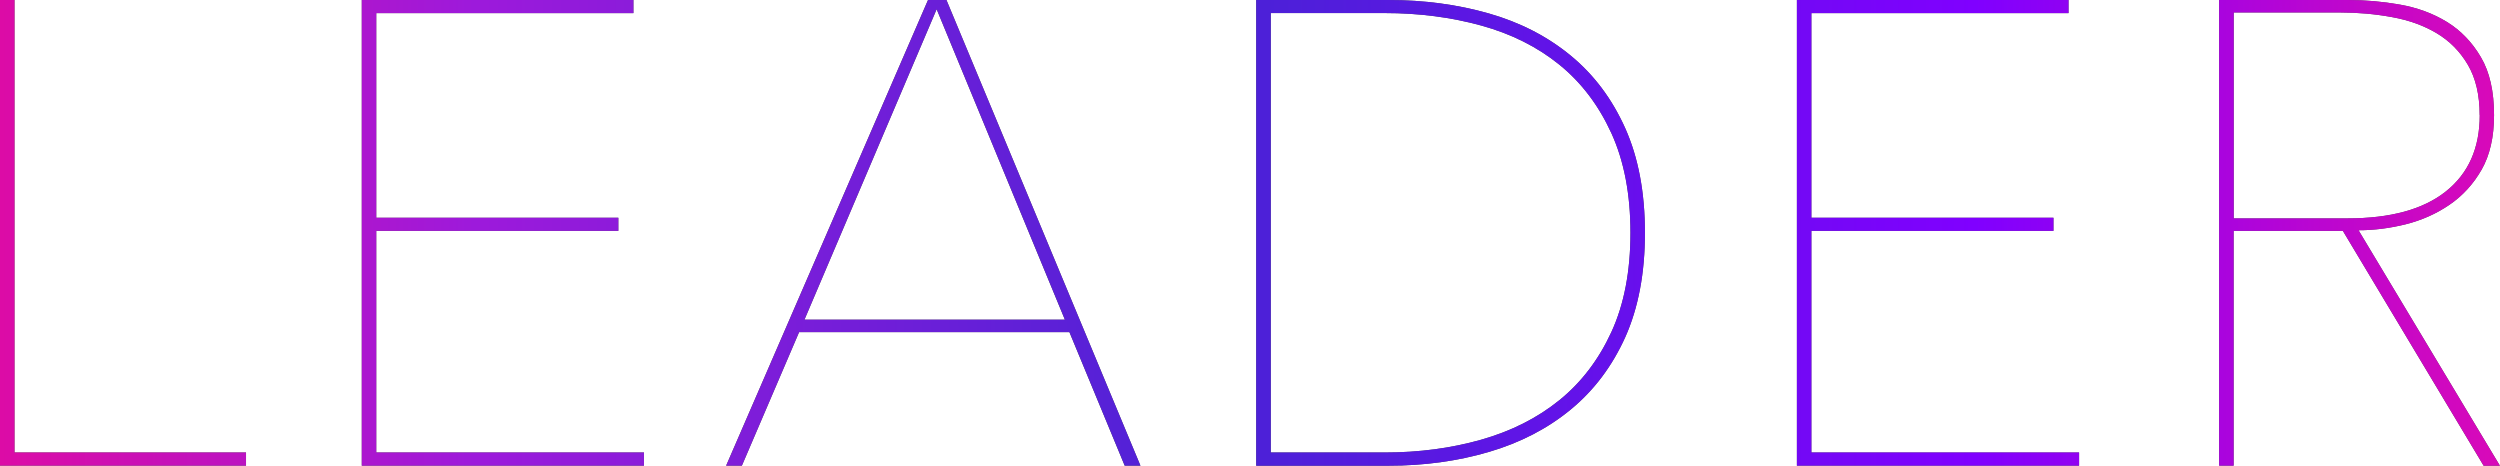 <?xml version="1.0" encoding="UTF-8"?>
<svg id="b" data-name="圖層 2" xmlns="http://www.w3.org/2000/svg" xmlns:xlink="http://www.w3.org/1999/xlink" viewBox="0 0 298.46 55.59">
  <defs>
    <style>
      .e {
        fill: #505050;
      }

      .e, .f {
        stroke-width: 0px;
      }

      .f {
        fill: url(#d);
      }
    </style>
    <linearGradient id="d" data-name="未命名漸層 1365" x1="0" y1="27.8" x2="298.46" y2="27.8" gradientUnits="userSpaceOnUse">
      <stop offset="0" stop-color="#dc0ca6"/>
      <stop offset=".19" stop-color="#9d1adb"/>
      <stop offset=".49" stop-color="#4a22d6"/>
      <stop offset=".79" stop-color="#8000ff"/>
      <stop offset="1" stop-color="#d909b8"/>
    </linearGradient>
  </defs>
  <g id="c" data-name="字">
    <g>
      <g>
        <path class="e" d="M0,55.59V0h1.73v54.02h27.64v1.57H0Z"/>
        <path class="e" d="M43.19,55.59V0h32.43v1.57h-30.7v24.42h28.9v1.57h-28.9v26.46h31.96v1.57h-33.69Z"/>
        <path class="e" d="M134.27,55.59l-6.6-15.94h-32.27l-6.83,15.94h-1.88L110.79,0h2.2l23.16,55.59h-1.88ZM111.82,1.1l-15.78,37.06h31.09L111.82,1.1Z"/>
        <path class="e" d="M196.38,27.8c0,4.82-.79,8.96-2.35,12.45-1.57,3.48-3.74,6.36-6.51,8.64-2.77,2.28-6.02,3.96-9.76,5.06-3.74,1.1-7.75,1.65-12.03,1.65h-15.76V0h15.76c4.28,0,8.29.54,12.03,1.61,3.74,1.07,6.99,2.75,9.76,5.03,2.77,2.28,4.94,5.17,6.51,8.68,1.57,3.51,2.35,7.67,2.35,12.48ZM151.71,1.57v52.45h13.61c4.09,0,7.93-.51,11.52-1.53,3.59-1.02,6.7-2.59,9.32-4.71,2.62-2.12,4.69-4.83,6.21-8.13,1.52-3.3,2.28-7.25,2.28-11.86s-.76-8.57-2.28-11.9c-1.52-3.32-3.59-6.05-6.21-8.17-2.62-2.12-5.73-3.68-9.32-4.67-3.59-.99-7.43-1.49-11.52-1.49h-13.61Z"/>
        <path class="e" d="M214.52,55.59V0h32.43v1.57h-30.7v24.42h28.9v1.57h-28.9v26.46h31.96v1.57h-33.69Z"/>
        <path class="e" d="M296.5,55.59l-16.8-28.03h-13.04v28.03h-1.73V0h15.39c2.04,0,4.11.18,6.2.55,2.09.37,3.96,1.06,5.62,2.08,1.65,1.02,3,2.42,4.04,4.2,1.05,1.78,1.57,4.08,1.57,6.91,0,2.62-.5,4.79-1.49,6.52-.99,1.73-2.28,3.13-3.85,4.2-1.57,1.07-3.31,1.84-5.22,2.32-1.91.47-3.78.71-5.62.71l16.88,28.11h-1.96ZM296.03,13.74c0-2.41-.47-4.41-1.41-6.01-.94-1.6-2.19-2.85-3.73-3.77-1.55-.92-3.32-1.56-5.34-1.92-2.02-.37-4.07-.55-6.16-.55h-12.72v24.58h13.59c5.13,0,9.04-1.07,11.74-3.22,2.7-2.15,4.04-5.18,4.04-9.11Z"/>
      </g>
      <g>
        <path class="f" d="M0,55.59V0h1.73v54.02h27.64v1.57H0Z"/>
        <path class="f" d="M43.19,55.59V0h32.43v1.57h-30.7v24.42h28.9v1.57h-28.9v26.46h31.96v1.57h-33.69Z"/>
        <path class="f" d="M134.27,55.59l-6.6-15.94h-32.27l-6.83,15.94h-1.88L110.79,0h2.2l23.16,55.59h-1.88ZM111.82,1.1l-15.78,37.06h31.09L111.82,1.1Z"/>
        <path class="f" d="M196.38,27.8c0,4.82-.79,8.96-2.35,12.45-1.57,3.48-3.74,6.36-6.51,8.64-2.77,2.28-6.02,3.96-9.76,5.06-3.74,1.1-7.75,1.65-12.03,1.65h-15.76V0h15.76c4.28,0,8.29.54,12.03,1.61,3.74,1.07,6.99,2.75,9.76,5.03,2.77,2.28,4.94,5.17,6.51,8.68,1.57,3.51,2.35,7.67,2.35,12.48ZM151.71,1.57v52.45h13.61c4.09,0,7.93-.51,11.52-1.53,3.59-1.02,6.7-2.59,9.32-4.71,2.62-2.12,4.69-4.83,6.21-8.13,1.52-3.3,2.28-7.25,2.28-11.86s-.76-8.57-2.28-11.9c-1.52-3.32-3.59-6.05-6.21-8.17-2.62-2.12-5.73-3.68-9.32-4.67-3.59-.99-7.43-1.49-11.52-1.49h-13.61Z"/>
        <path class="f" d="M214.52,55.59V0h32.43v1.57h-30.7v24.42h28.9v1.57h-28.9v26.46h31.96v1.57h-33.69Z"/>
        <path class="f" d="M296.5,55.59l-16.8-28.03h-13.04v28.03h-1.73V0h15.39c2.04,0,4.11.18,6.2.55,2.09.37,3.96,1.06,5.62,2.08,1.65,1.02,3,2.42,4.04,4.2,1.05,1.78,1.57,4.08,1.57,6.91,0,2.62-.5,4.79-1.49,6.52-.99,1.73-2.28,3.13-3.85,4.2-1.57,1.07-3.31,1.84-5.22,2.32-1.91.47-3.78.71-5.62.71l16.88,28.11h-1.96ZM296.03,13.74c0-2.41-.47-4.41-1.41-6.01-.94-1.6-2.19-2.85-3.73-3.77-1.55-.92-3.32-1.56-5.34-1.92-2.02-.37-4.07-.55-6.16-.55h-12.72v24.58h13.59c5.13,0,9.04-1.07,11.74-3.22,2.7-2.15,4.04-5.18,4.04-9.11Z"/>
      </g>
    </g>
  </g>
</svg>